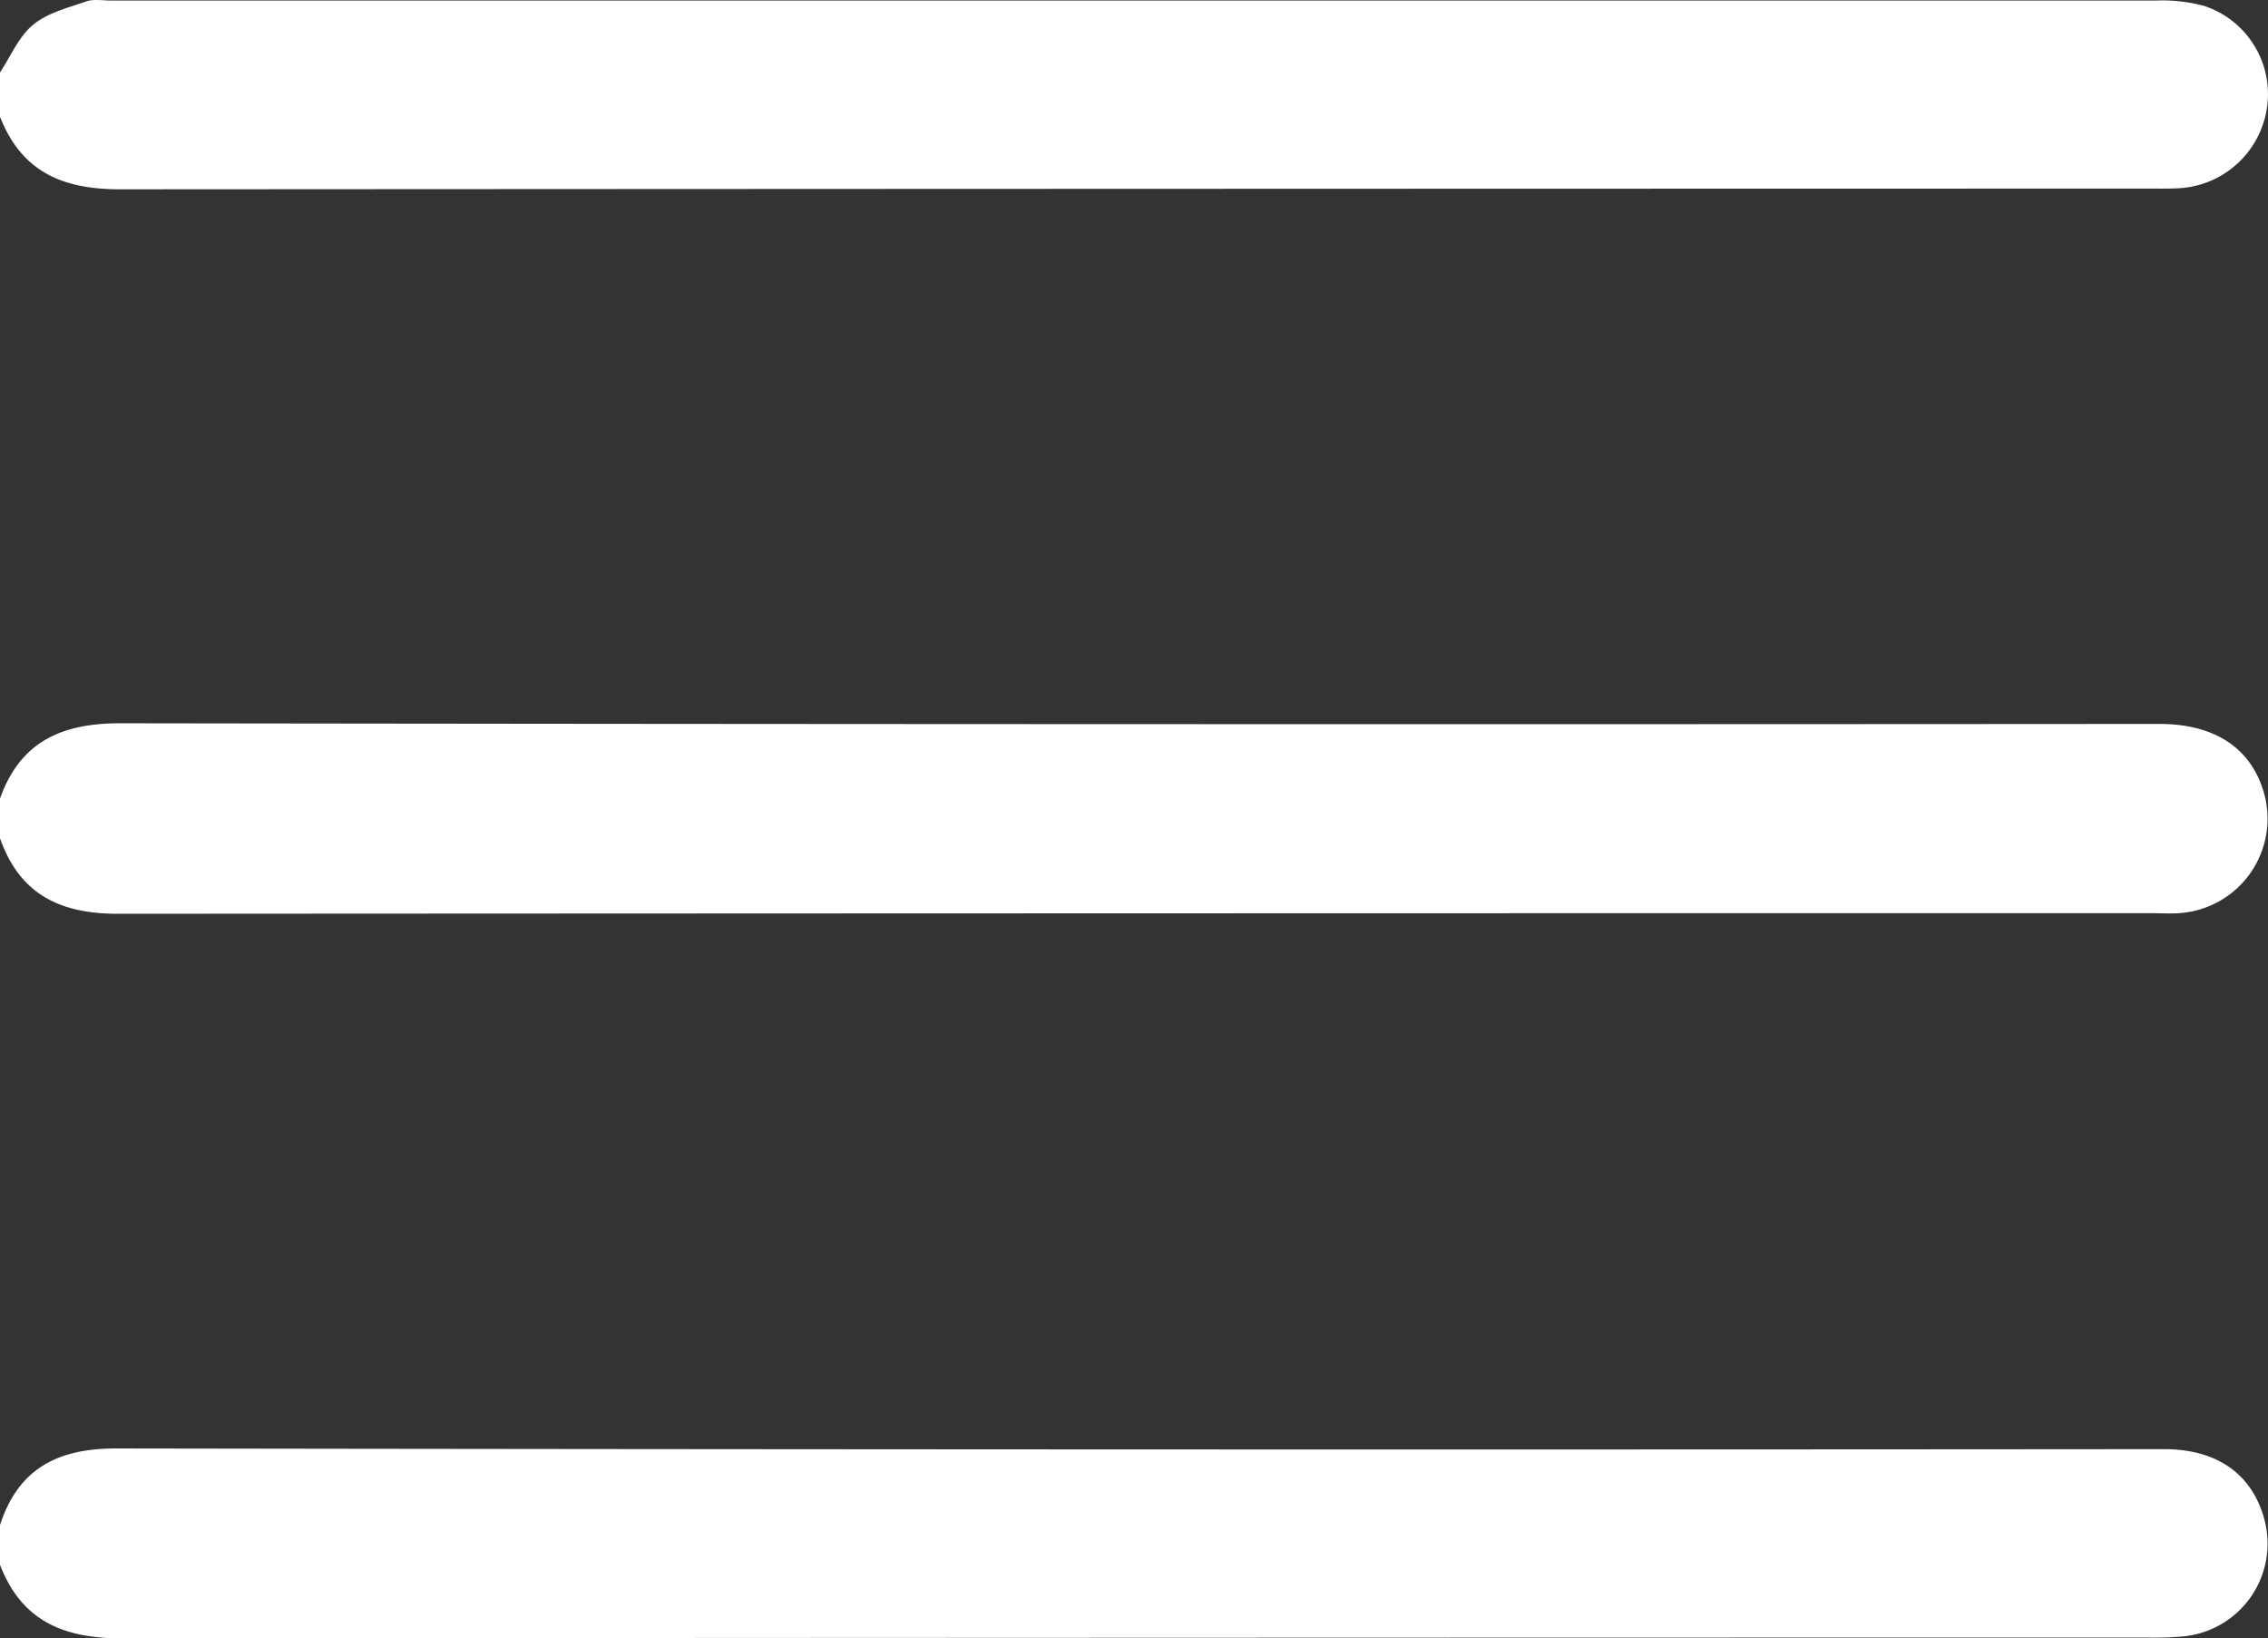 <?xml version="1.0" encoding="UTF-8"?> <svg xmlns="http://www.w3.org/2000/svg" viewBox="0 0 383.28 276.94"><rect x="0" y="0" width="383.28" height="276.94" fill="#333333" stroke="none"/> <defs> <style>.cls-1{fill:#fff;}</style> </defs> <g id="Слой_2" data-name="Слой 2"> <g id="Слой_1-2" data-name="Слой 1"> <path class="cls-1" d="M0,135c3.4-9.63,10.43-12.75,20.31-12.74q172.29.24,344.58.11c9.31,0,15.42,4,17.65,11.46a16,16,0,0,1-14.34,20.53c-1.49.1-3,0-4.49,0q-171.91,0-343.83.1c-9.83,0-16.57-3.35-19.88-12.77Z"></path> <path class="cls-1" d="M0,12.25C1.82,9.5,3.17,6.18,5.61,4.17s5.9-2.86,9-3.94c1.24-.42,2.72-.14,4.1-.14q172.88,0,345.74,0a27,27,0,0,1,8.1.93,15.69,15.69,0,0,1,10.58,17,15.93,15.93,0,0,1-14.93,13.8c-1.62.09-3.24.06-4.86.06Q192,31.9,20.59,32C10.7,32.06,3.7,29.15,0,19.74Z"></path> <path class="cls-1" d="M0,257.78c3.12-9.56,9.77-12.95,19.68-12.94q173,.27,346.05.12c8.88,0,14.82,4.16,16.91,11.78a15.76,15.76,0,0,1-13.45,19.85,58.41,58.41,0,0,1-6.35.22q-171.15,0-342.31.13c-9.88,0-16.9-3-20.53-12.43Z"></path> </g> </g> </svg> 